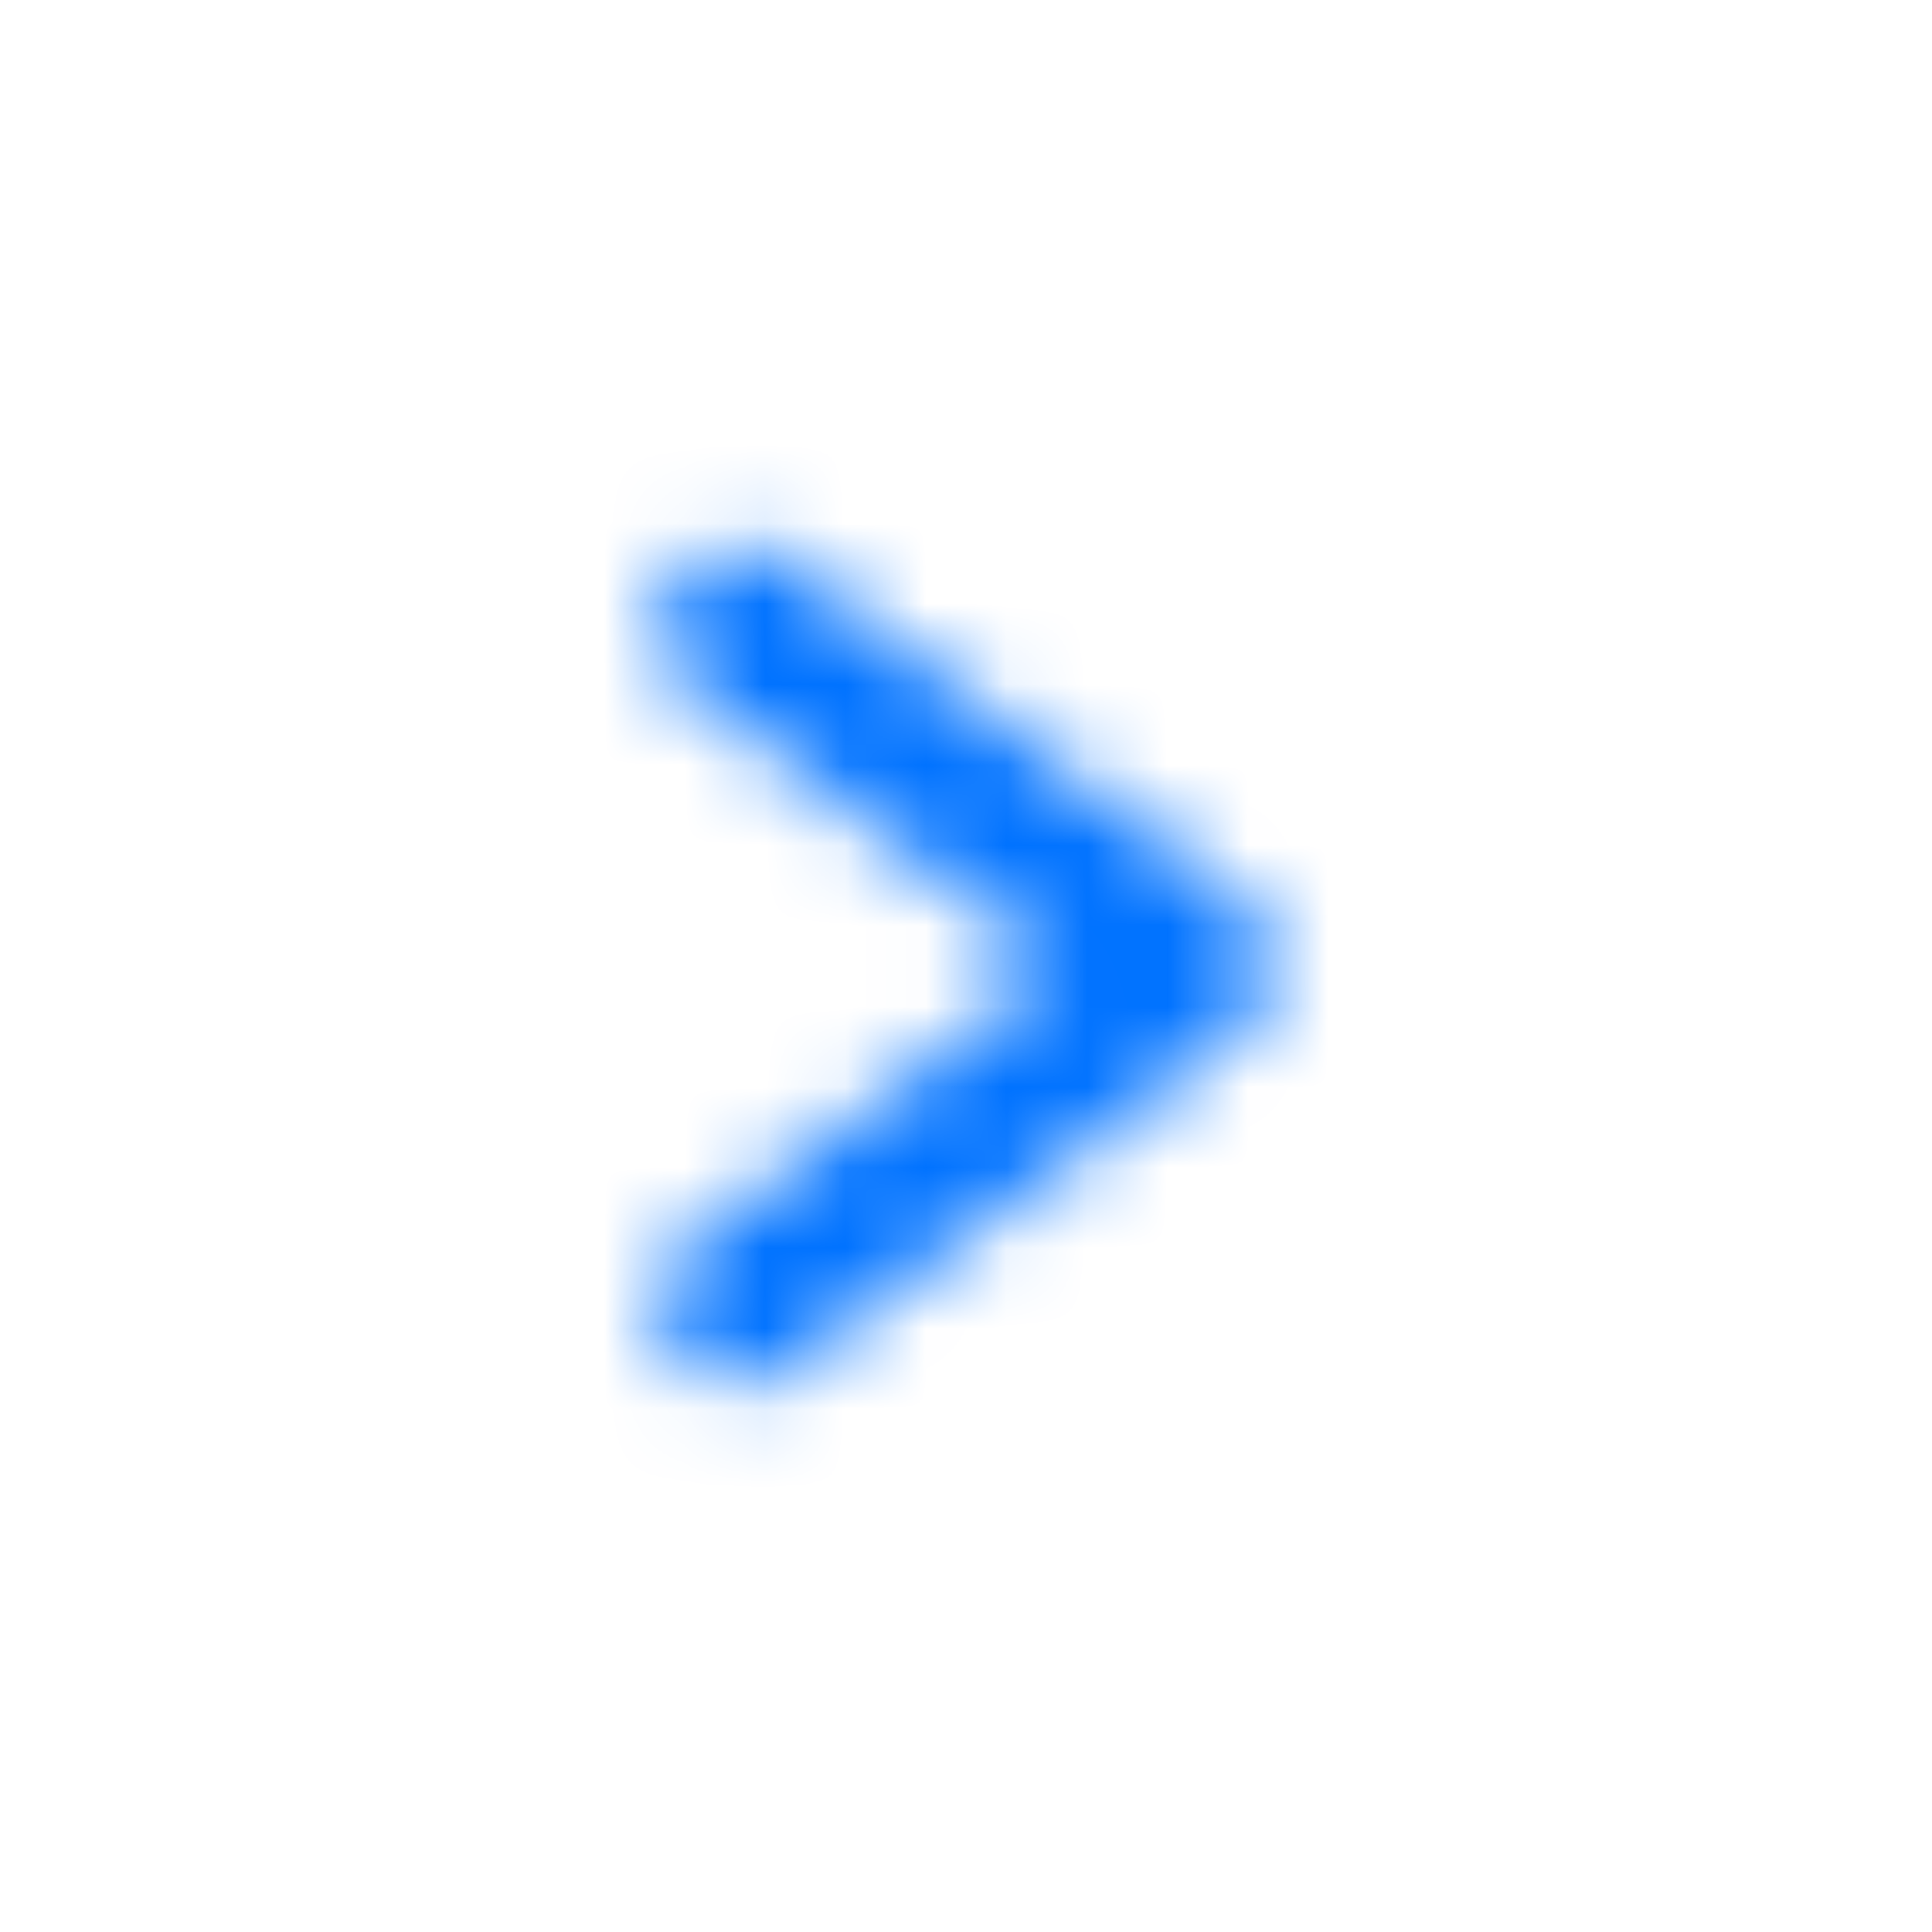 <svg xmlns="http://www.w3.org/2000/svg" xmlns:xlink="http://www.w3.org/1999/xlink" width="24" height="24"><defs><path id="a" d="M8.6 8.6c-.442-.331-.531-.958-.2-1.4.331-.442.958-.531 1.4-.2l5.6 4.2c.533.4.533 1.2 0 1.6L9.8 17c-.442.331-1.069.242-1.4-.2-.331-.442-.242-1.069.2-1.4l4.533-3.4L8.6 8.6z"/></defs><g fill="none" fill-rule="evenodd"><mask id="b" fill="#fff"><use xlink:href="#a"/></mask><g fill="#0072ff" mask="url(#b)"><path d="M0 0h24v24H0z"/></g></g></svg>